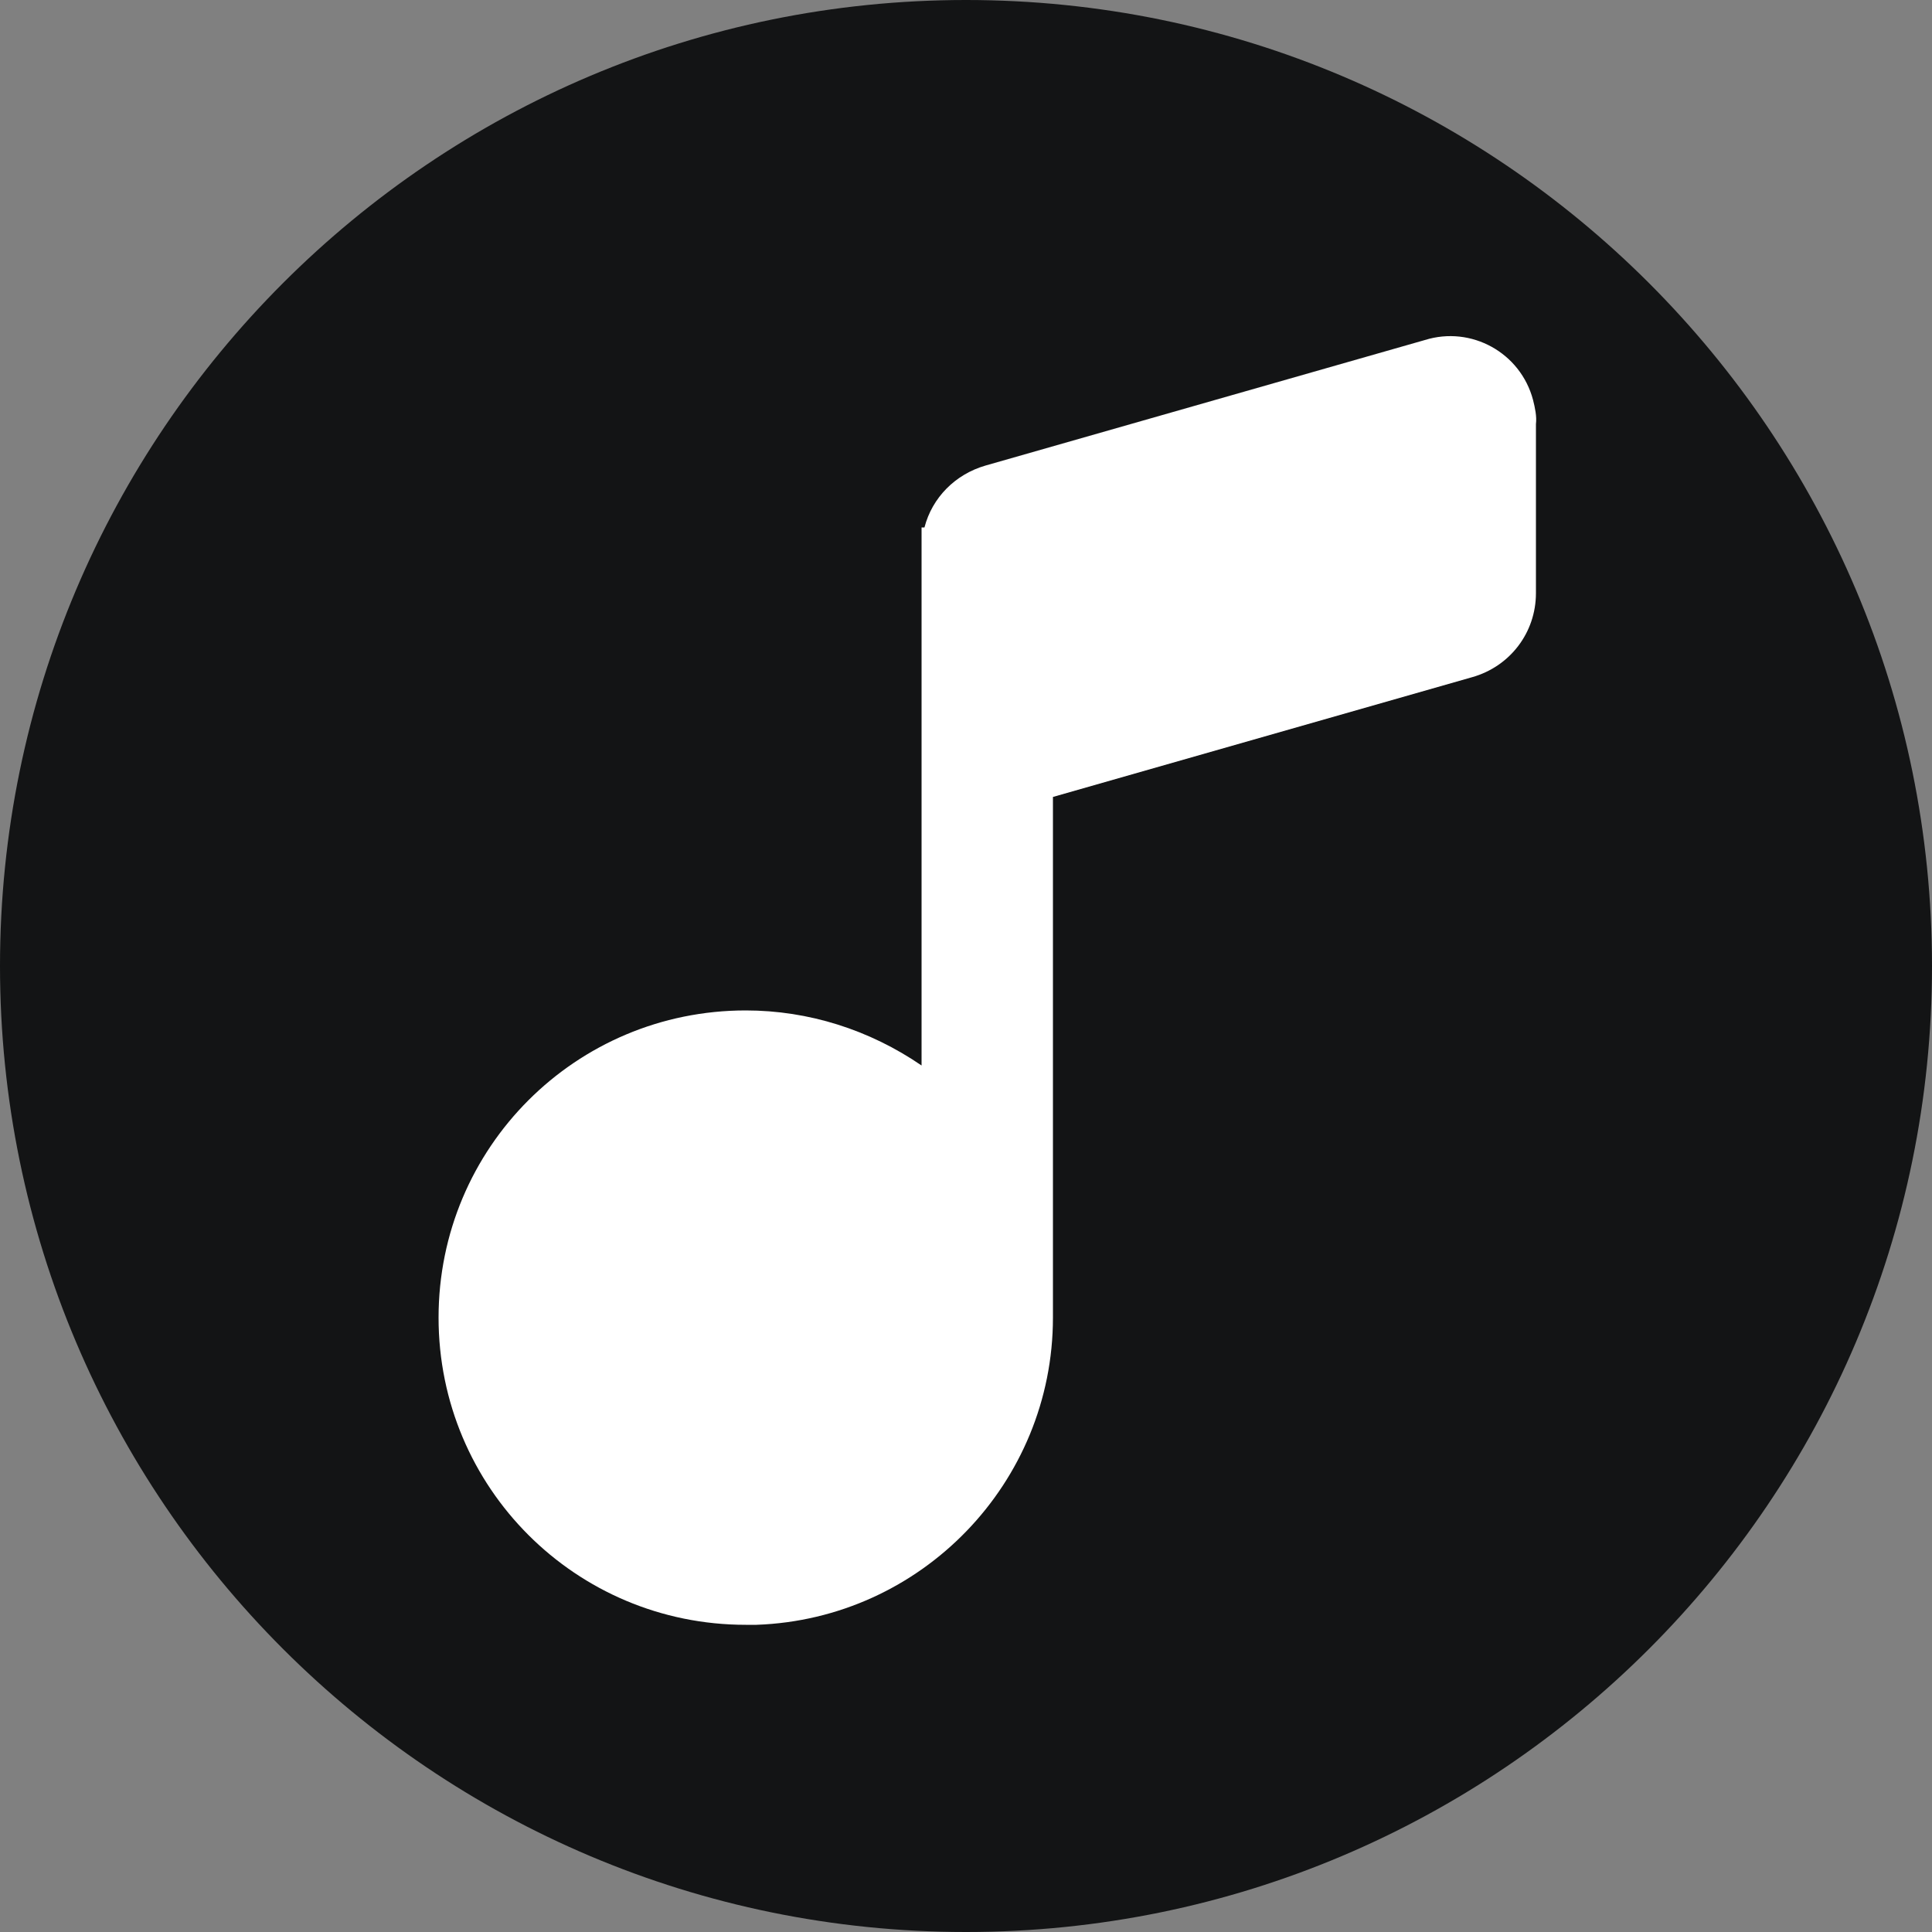 <?xml version="1.0" encoding="utf-8"?>
<!-- Generator: Adobe Illustrator 24.3.0, SVG Export Plug-In . SVG Version: 6.00 Build 0)  -->
<svg version="1.1" id="图层_1" xmlns="http://www.w3.org/2000/svg" xmlns:xlink="http://www.w3.org/1999/xlink" x="0px" y="0px"
	 viewBox="0 0 200 200" style="enable-background:new 0 0 200 200;" xml:space="preserve">
<rect x="0" y="0" width="200" height="200" fill="#808080" stroke="none"/>
<style type="text/css">
	.st0{fill:#131415;}
	.st1{fill:#FFFFFF;}
</style>
<path class="st0" d="M0,100c0,55.2,44.8,100,100,100s100-44.8,100-100S155.2,0,100,0S0,44.8,0,100z"/>
<path class="st1" d="M158.7,41.4c0.2,0.8,0.4,1.7,0.3,2.5v17.5c0,4.1-2.7,7.6-6.6,8.7l-43.4,12.4v53.9c0,17.1-13.6,31.2-30.7,31.8
	l-1.1,0c-17.6,0-31.8-14.2-31.8-31.8c0-17.6,14.2-31.8,31.8-31.8c6.5,0,12.8,2,18.2,5.7l0-55.7h0.3c0.8-3.1,3.2-5.5,6.3-6.4l45.5-13
	C152.3,33.7,157.4,36.5,158.7,41.4z"/>
</svg>
